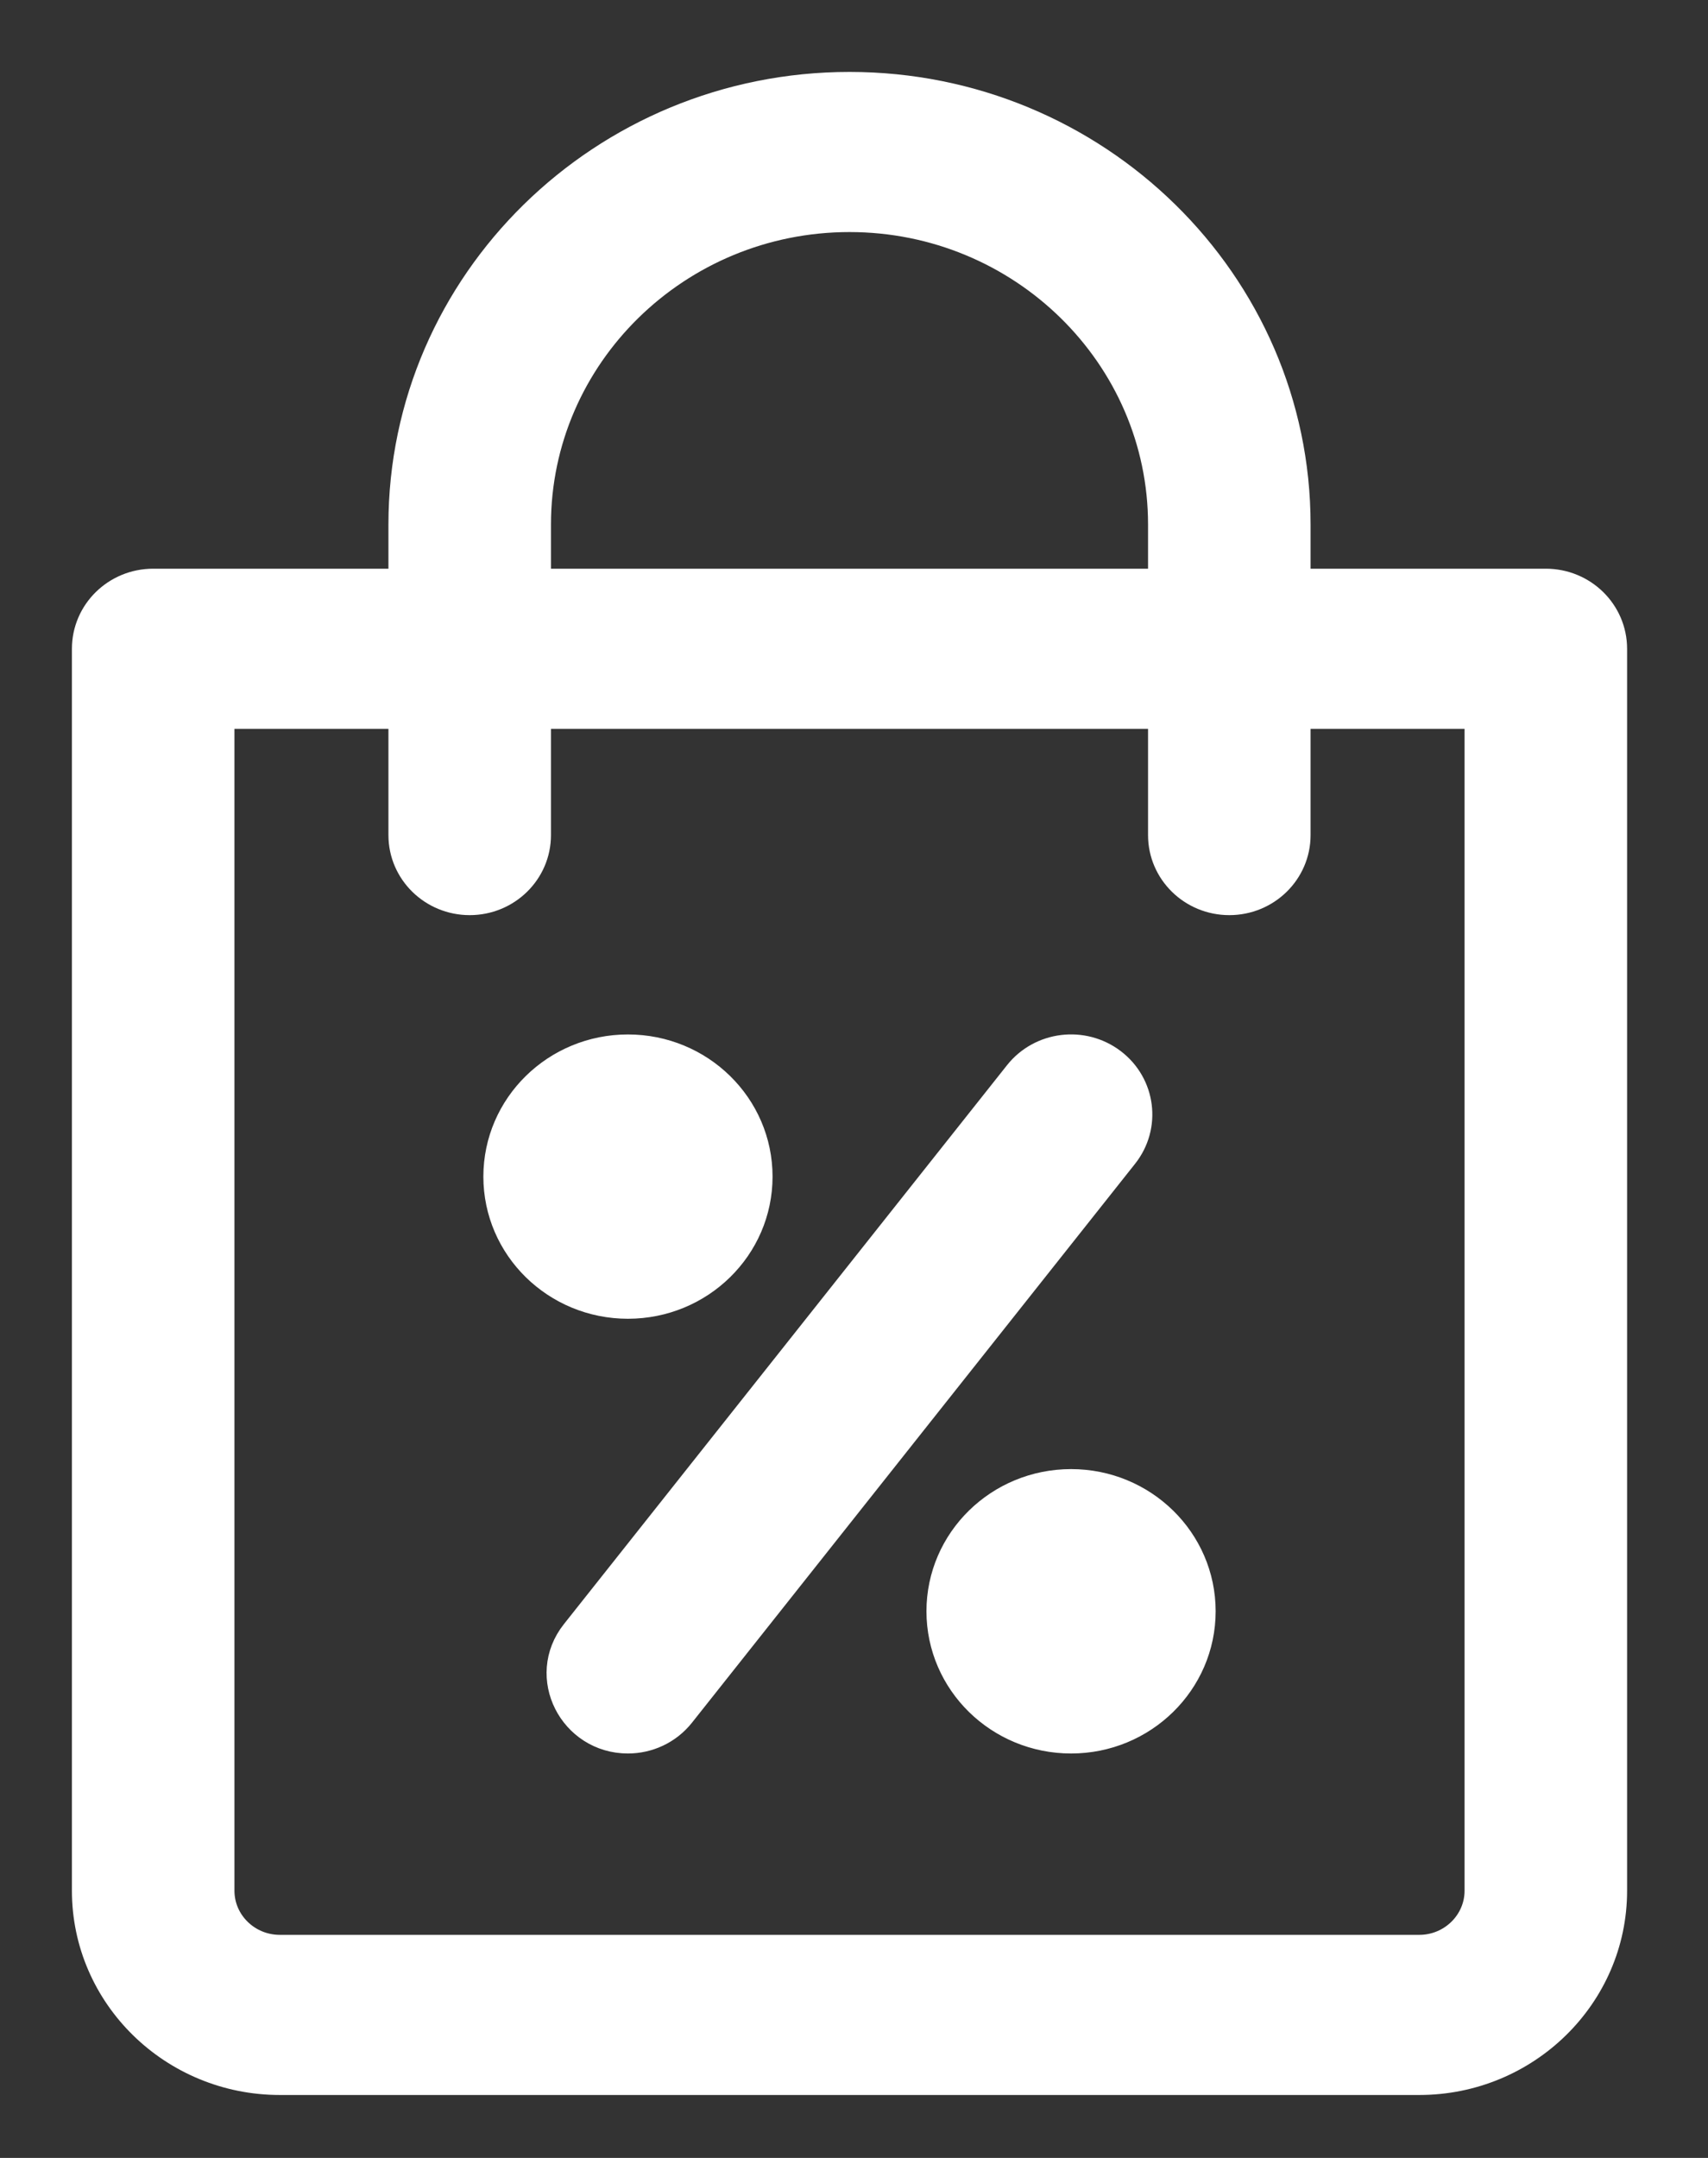 <?xml version="1.0" encoding="UTF-8"?>
<svg width="19px" height="24px" viewBox="0 0 19 24" version="1.1" xmlns="http://www.w3.org/2000/svg" xmlns:xlink="http://www.w3.org/1999/xlink">
    <rect x="0" y="0" width="19" height="24" fill="#333333" stroke="none"/>
    <!-- Generator: Sketch 63.1 (92452) - https://sketch.com -->
    <title>Combined Shape</title>
    <desc>Created with Sketch.</desc>
    <g id="Shop-Screens" stroke="none" stroke-width="1" fill="none" fill-rule="evenodd">
        <g id="210121_tpplanet_shop_list_filter_screen(web)" transform="translate(-1020, -290)" fill="#FFFFFF" fill-rule="nonzero" stroke="#FFFFFF" stroke-width="0.4">
            <g id="Group-2" transform="translate(972, 276)">
                <g id="EDIT-BUTTON-Copy-2">
                    <g id="Group-7" transform="translate(49, 15)">
                        <g id="icon+text">
                            <path d="M8.45,0 C11.168,0 13.379,2.169 13.379,4.834 L13.379,4.834 L13.379,5.525 L16.196,5.525 C16.585,5.525 16.9,5.834 16.9,6.216 L16.9,6.216 L16.9,20.028 C16.9,21.171 15.952,22.1 14.788,22.1 L14.788,22.1 L2.113,22.1 C0.948,22.1 -3.12638804e-13,21.171 -3.12638804e-13,20.028 L-3.12638804e-13,20.028 L-3.12638804e-13,6.216 C-3.12638804e-13,5.834 0.315,5.525 0.704,5.525 L0.704,5.525 L3.521,5.525 L3.521,4.834 C3.521,2.169 5.732,0 8.45,0 Z M3.521,6.906 L1.408,6.906 L1.408,20.028 C1.408,20.409 1.724,20.719 2.113,20.719 L2.113,20.719 L14.788,20.719 C15.176,20.719 15.492,20.409 15.492,20.028 L15.492,20.028 L15.492,6.906 L13.379,6.906 L13.379,8.288 C13.379,8.669 13.064,8.978 12.675,8.978 C12.286,8.978 11.971,8.669 11.971,8.288 L11.971,8.288 L11.971,6.906 L4.929,6.906 L4.929,8.288 C4.929,8.669 4.614,8.978 4.225,8.978 C3.836,8.978 3.521,8.669 3.521,8.288 L3.521,8.288 L3.521,6.906 Z M10.359,10.971 C10.598,10.67 11.04,10.616 11.347,10.85 C11.654,11.084 11.709,11.518 11.47,11.819 L11.47,11.819 L6.541,18.035 C6.402,18.21 6.195,18.302 5.985,18.302 C5.407,18.302 5.067,17.644 5.43,17.187 L5.43,17.187 Z M10.915,15.539 C11.692,15.539 12.323,16.157 12.323,16.92 C12.323,17.683 11.692,18.302 10.915,18.302 C10.137,18.302 9.506,17.683 9.506,16.92 C9.506,16.157 10.137,15.539 10.915,15.539 Z M5.985,10.705 C6.763,10.705 7.394,11.323 7.394,12.086 C7.394,12.849 6.763,13.467 5.985,13.467 C5.208,13.467 4.577,12.849 4.577,12.086 C4.577,11.323 5.208,10.705 5.985,10.705 Z M8.45,1.381 C6.509,1.381 4.929,2.93 4.929,4.834 L4.929,4.834 L4.929,5.525 L11.971,5.525 L11.971,4.834 C11.971,2.93 10.391,1.381 8.45,1.381 Z" id="Combined-Shape"></path>
                        </g>
                    </g>
                </g>
            </g>
        </g>
    </g>
</svg>